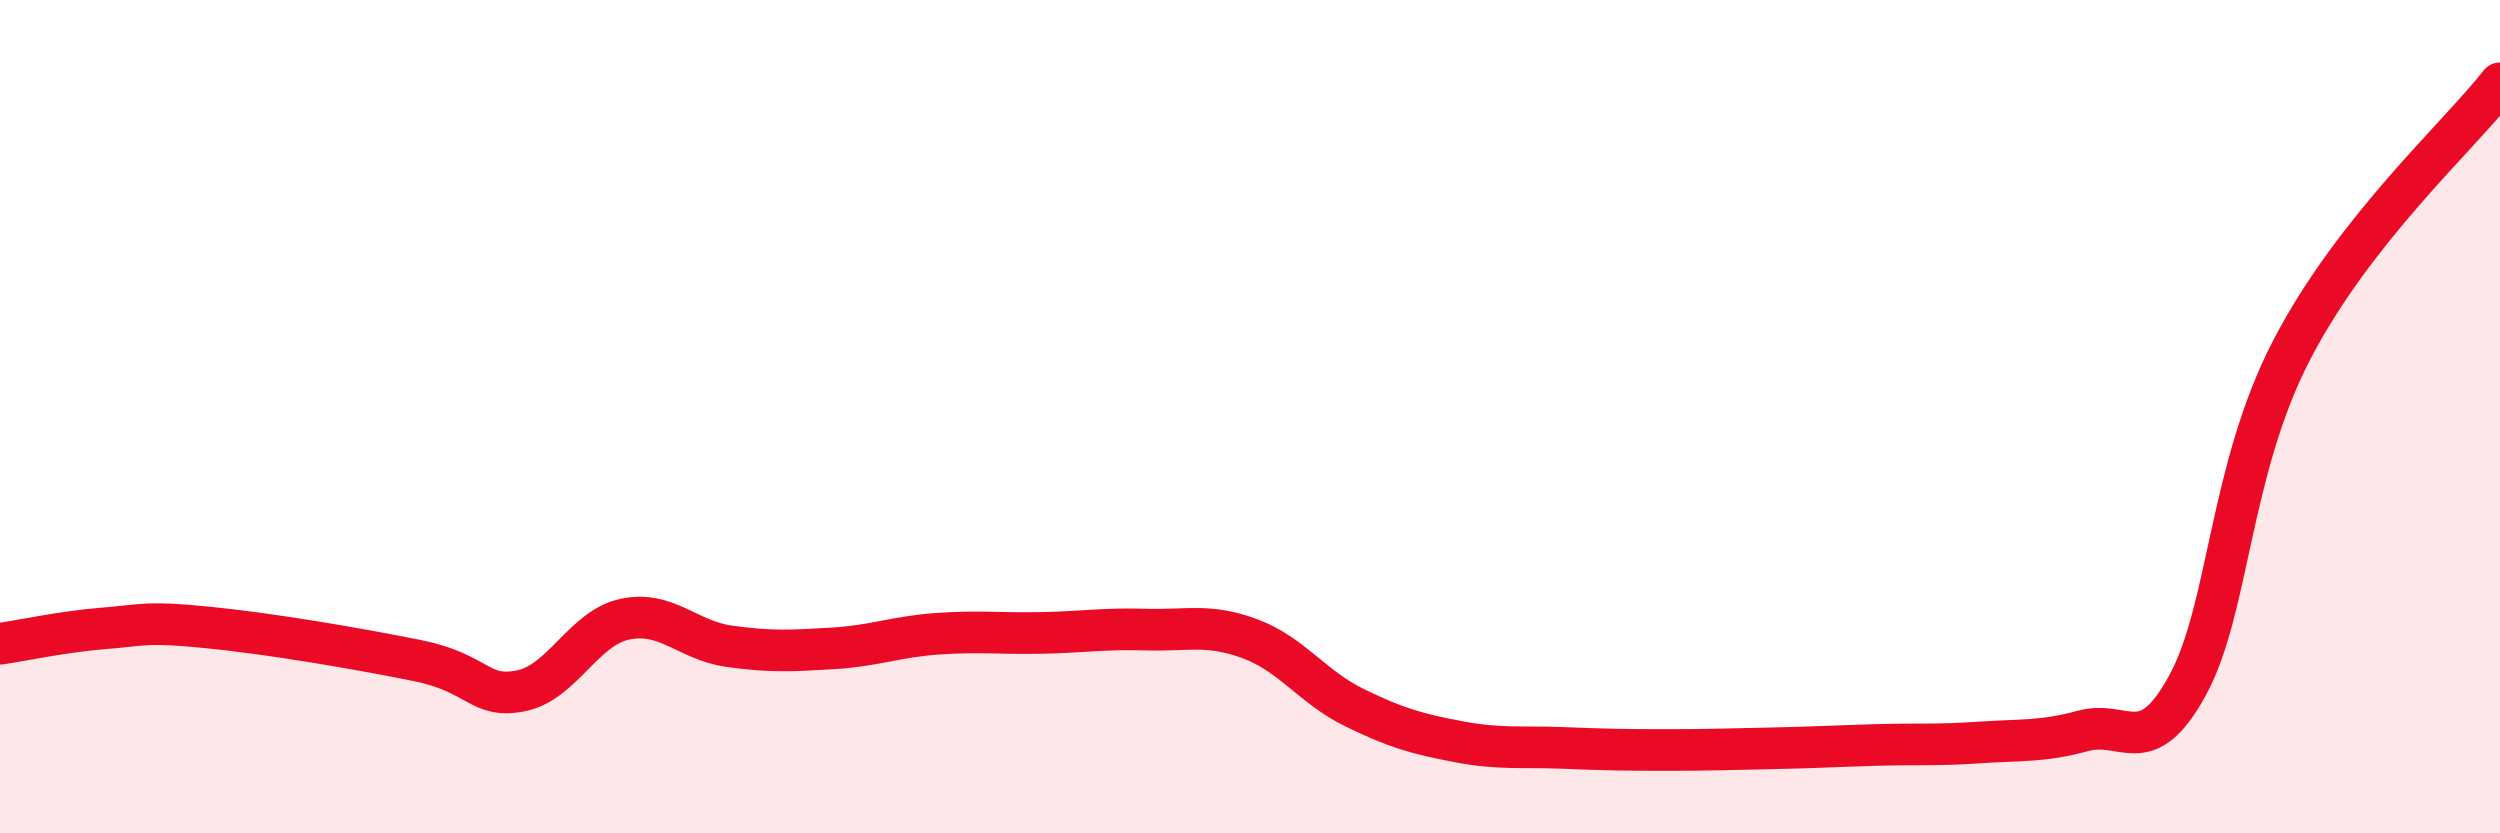 
    <svg width="60" height="20" viewBox="0 0 60 20" xmlns="http://www.w3.org/2000/svg">
      <path
        d="M 0,15.45 C 0.5,15.38 1.5,15.16 2.5,15.08 C 3.5,15 3.5,14.91 5,15.06 C 6.5,15.21 8.5,15.55 10,15.85 C 11.5,16.15 11.5,16.78 12.5,16.58 C 13.5,16.38 14,15.07 15,14.86 C 16,14.65 16.5,15.37 17.5,15.51 C 18.5,15.65 19,15.62 20,15.56 C 21,15.5 21.5,15.28 22.5,15.21 C 23.5,15.14 24,15.21 25,15.19 C 26,15.17 26.5,15.08 27.5,15.11 C 28.5,15.14 29,14.96 30,15.33 C 31,15.7 31.5,16.49 32.5,16.98 C 33.5,17.47 34,17.61 35,17.8 C 36,17.99 36.5,17.91 37.5,17.95 C 38.5,17.99 39,18 40,18 C 41,18 41.5,17.98 42.5,17.96 C 43.5,17.94 44,17.91 45,17.88 C 46,17.85 46.5,17.89 47.5,17.82 C 48.5,17.75 49,17.81 50,17.54 C 51,17.27 51.5,18.28 52.5,16.45 C 53.5,14.62 53.5,11.29 55,8.4 C 56.5,5.51 59,3.28 60,2L60 20L0 20Z"
        fill="#EB0A25"
        opacity="0.1"
        stroke-linecap="round"
        stroke-linejoin="round"
      />
      <path
        d="M 0,15.45 C 0.5,15.38 1.5,15.16 2.5,15.08 C 3.5,15 3.5,14.91 5,15.06 C 6.5,15.21 8.5,15.55 10,15.85 C 11.5,16.15 11.5,16.78 12.5,16.58 C 13.5,16.38 14,15.07 15,14.86 C 16,14.65 16.5,15.37 17.5,15.51 C 18.5,15.65 19,15.62 20,15.56 C 21,15.5 21.5,15.28 22.5,15.21 C 23.5,15.14 24,15.21 25,15.19 C 26,15.17 26.5,15.08 27.5,15.11 C 28.5,15.14 29,14.96 30,15.33 C 31,15.7 31.5,16.49 32.5,16.98 C 33.5,17.47 34,17.61 35,17.8 C 36,17.99 36.5,17.91 37.5,17.95 C 38.5,17.99 39,18 40,18 C 41,18 41.5,17.98 42.5,17.96 C 43.5,17.94 44,17.91 45,17.88 C 46,17.85 46.5,17.89 47.5,17.82 C 48.5,17.75 49,17.81 50,17.54 C 51,17.27 51.5,18.28 52.5,16.45 C 53.5,14.62 53.5,11.29 55,8.4 C 56.5,5.51 59,3.28 60,2"
        stroke="#EB0A25"
        stroke-width="1"
        fill="none"
        stroke-linecap="round"
        stroke-linejoin="round"
      />
    </svg>
  